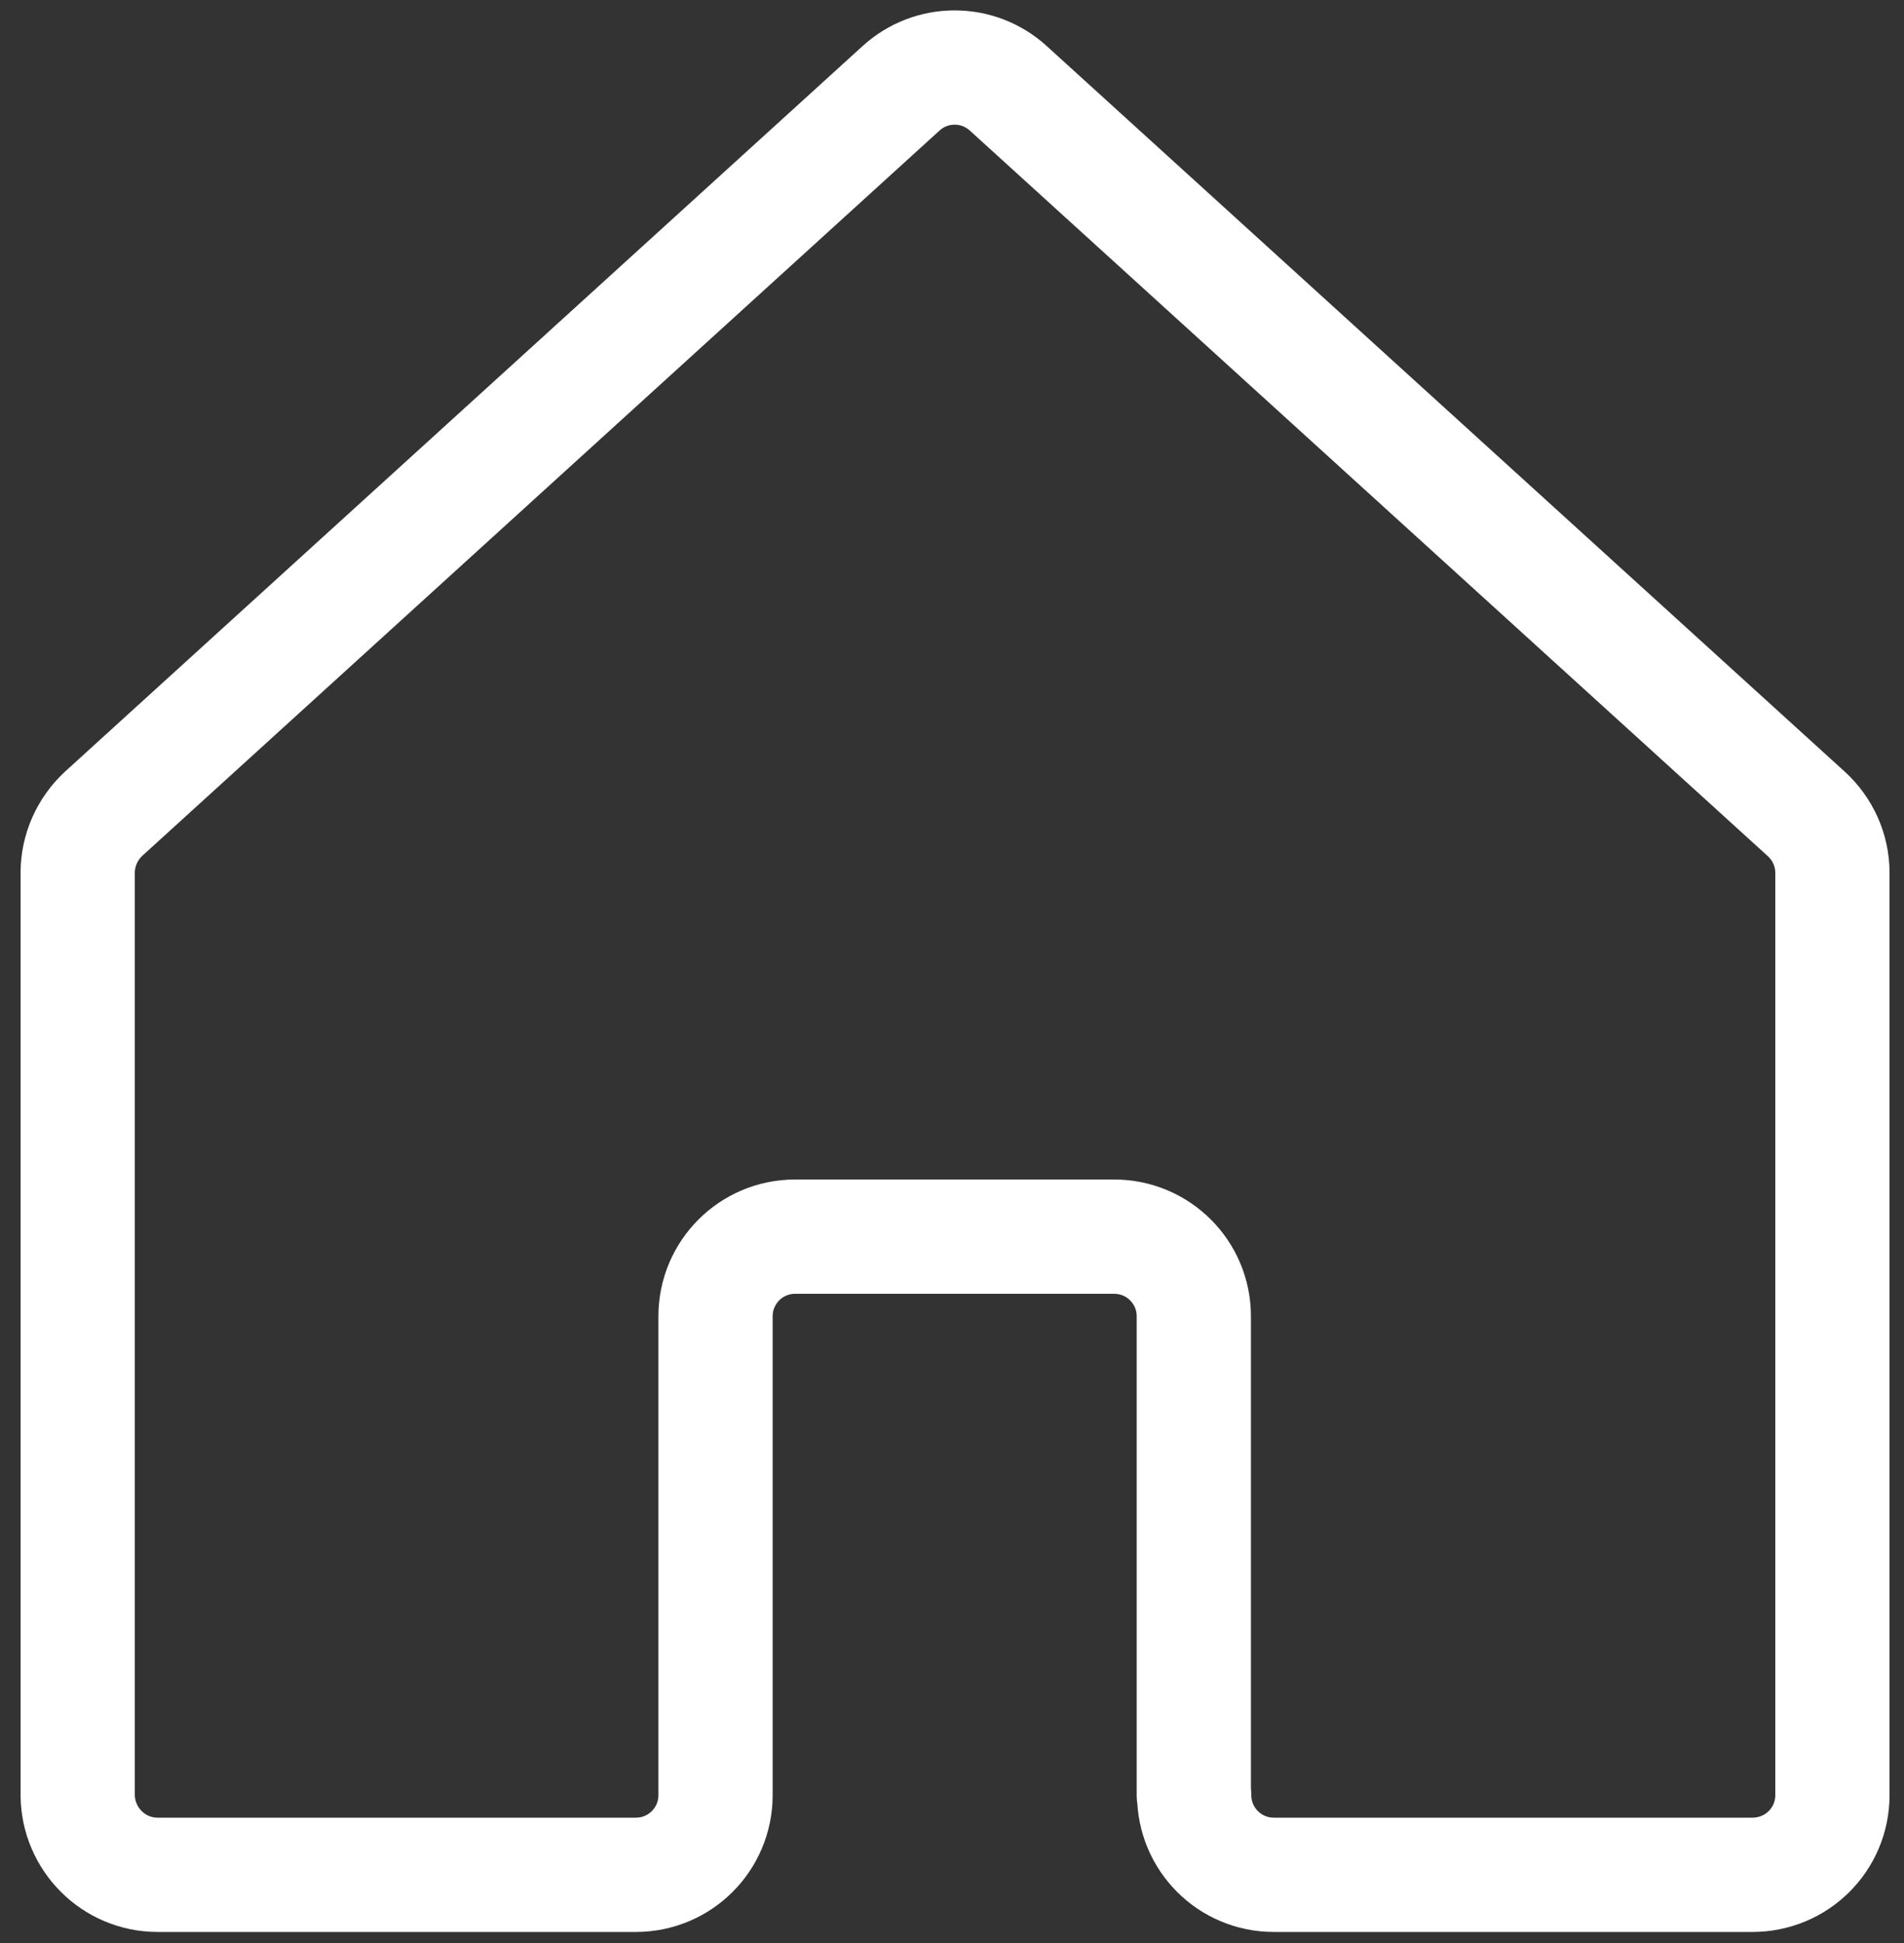 <svg width="50" height="51" viewBox="0 0 50 51" fill="none" xmlns="http://www.w3.org/2000/svg">
<rect x="0" y="0" width="50" height="51" fill="#333333" stroke="none"/>
<path d="M31.35 47.12V34.55C31.35 33.39 30.41 32.46 29.26 32.46H20.88C19.72 32.46 18.79 33.4 18.79 34.55V47.12C18.79 48.28 17.85 49.21 16.7 49.21H4.14C2.98 49.21 2.05 48.27 2.04 47.12V22.91C2.04 22.32 2.29 21.76 2.72 21.36L23.66 2.32C24.46 1.59 25.68 1.59 26.48 2.32L47.43 21.36C47.87 21.76 48.12 22.32 48.12 22.91V47.12C48.12 48.28 47.18 49.21 46.02 49.21H33.45C32.29 49.21 31.36 48.27 31.36 47.12H31.35Z" stroke="#ffffff" stroke-width="3" stroke-linecap="round" stroke-linejoin="round"/>
</svg>
